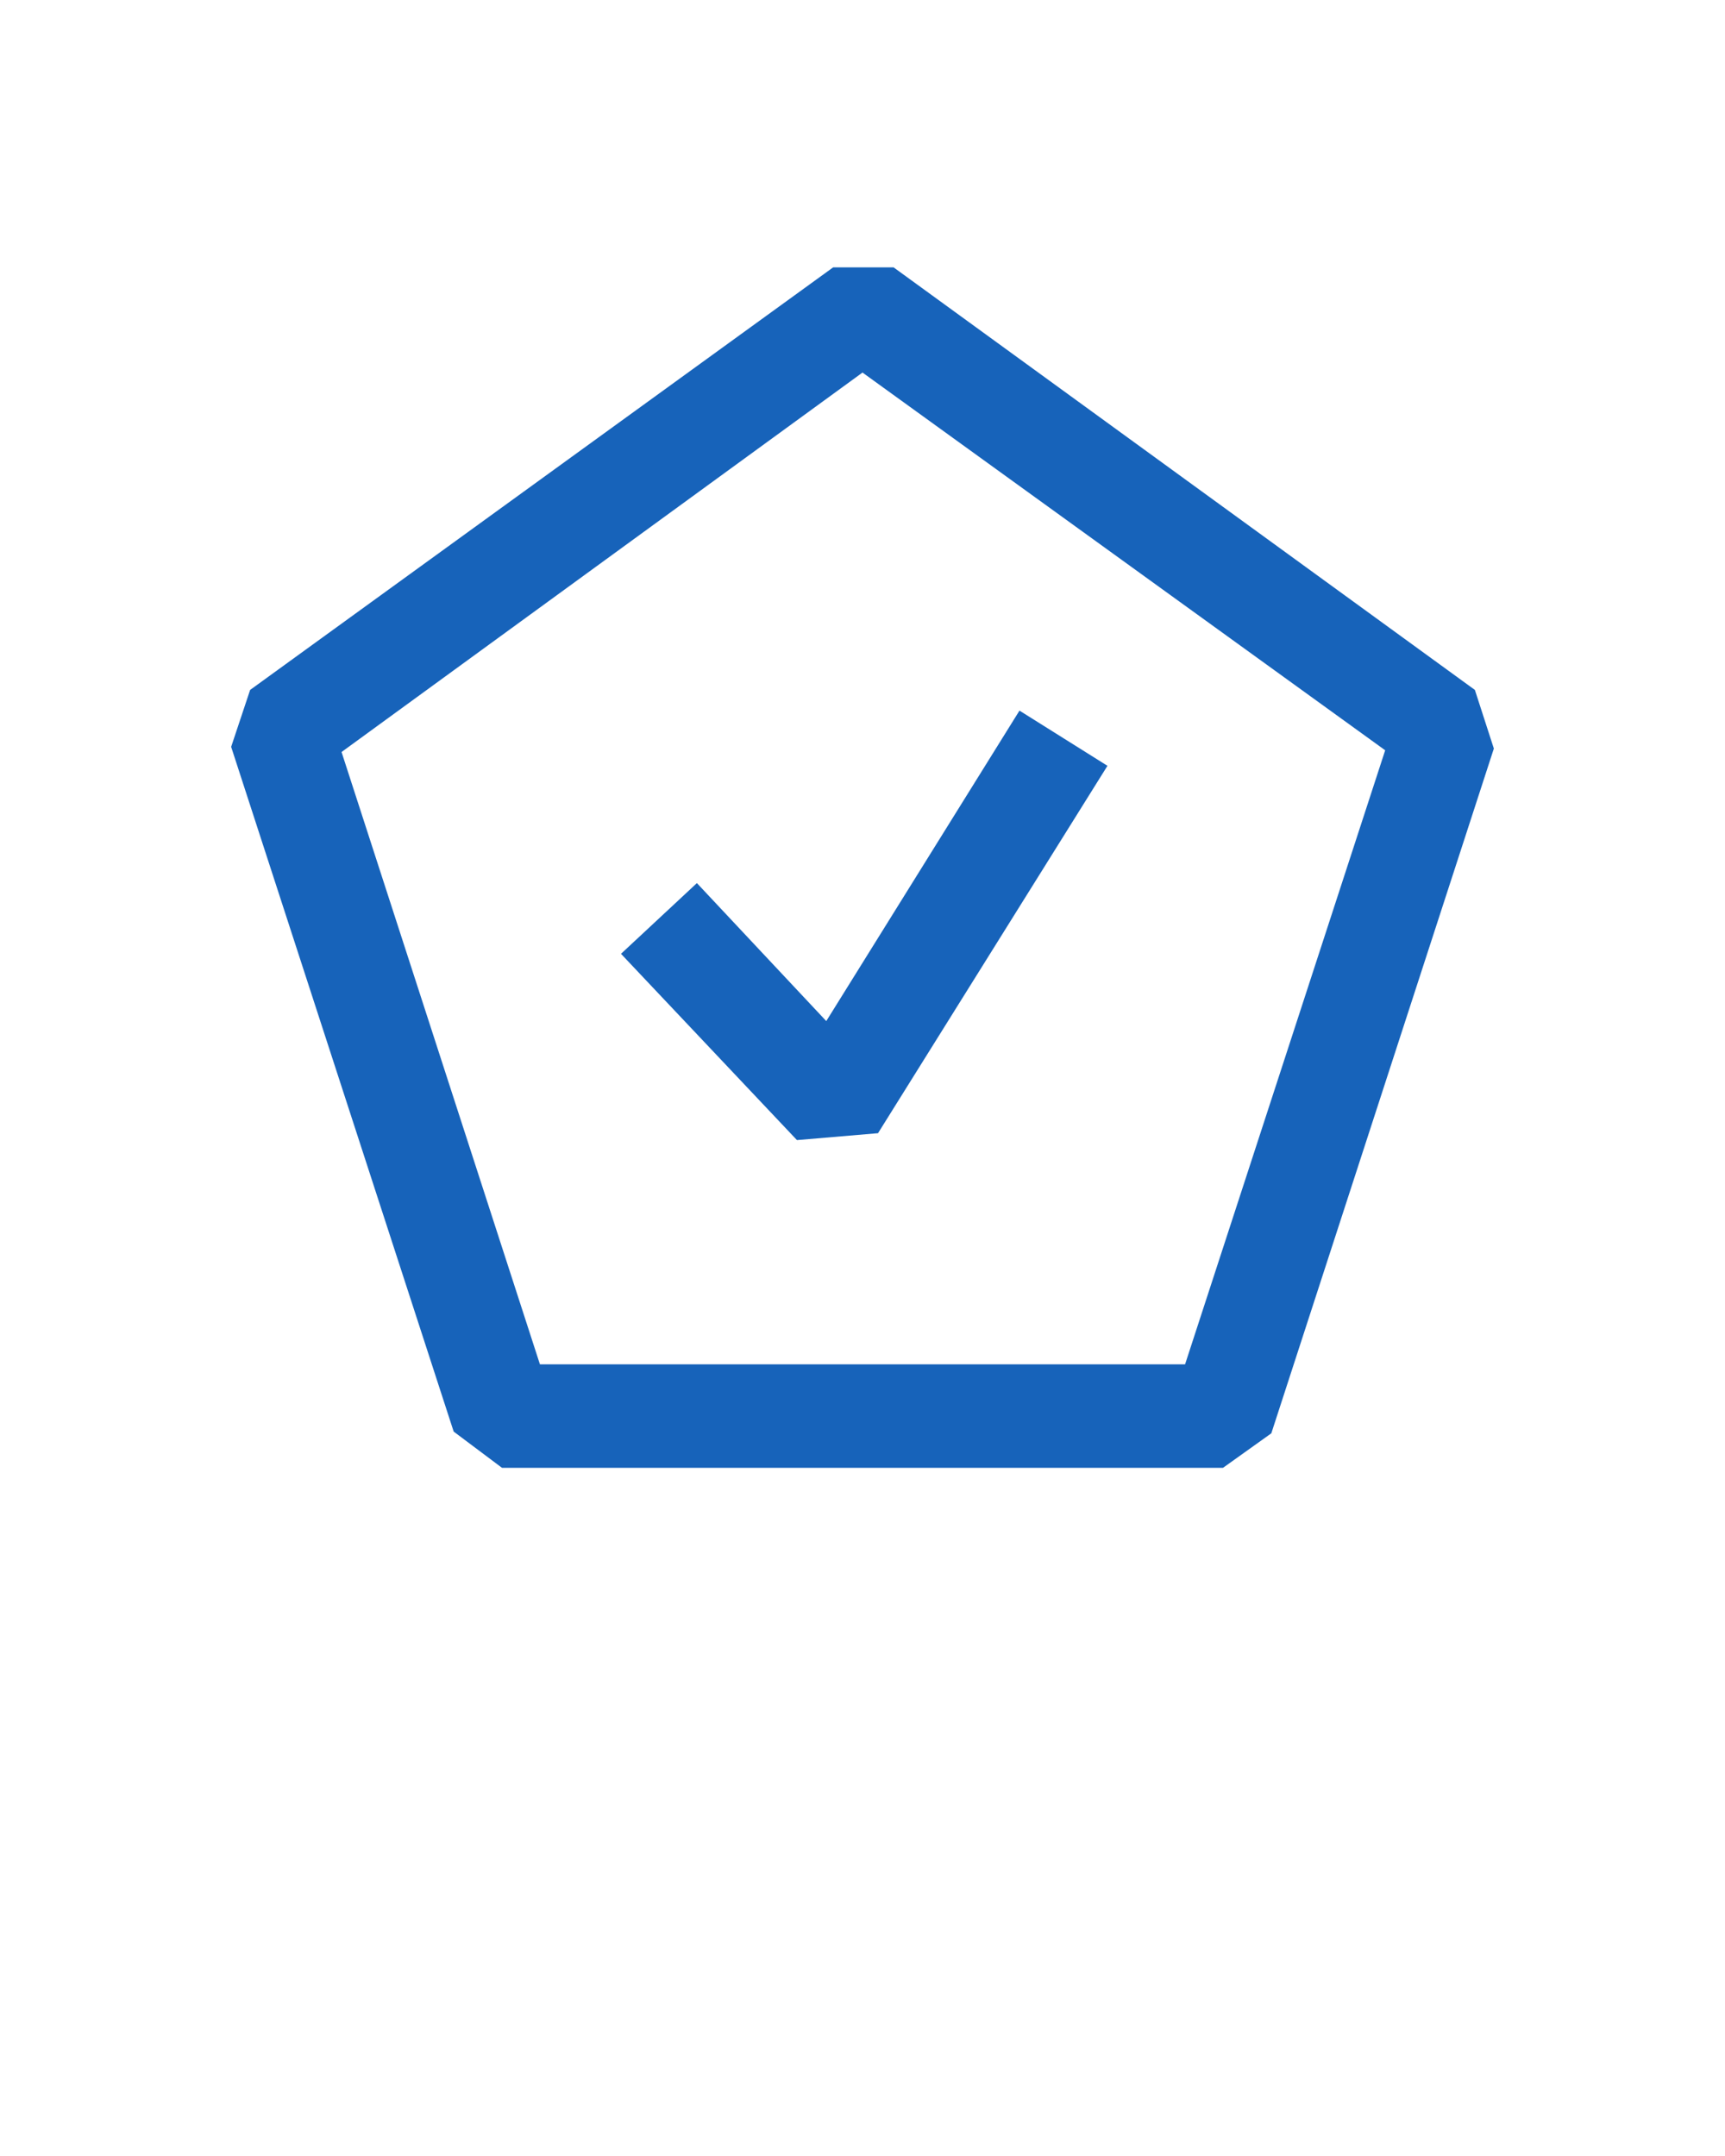 <?xml version="1.0" encoding="utf-8"?>
<!-- Generator: Adobe Illustrator 26.0.0, SVG Export Plug-In . SVG Version: 6.00 Build 0)  -->
<svg version="1.1" id="Capa_1" xmlns="http://www.w3.org/2000/svg" xmlns:xlink="http://www.w3.org/1999/xlink" x="0px" y="0px"
	 viewBox="0 0 100 125" style="enable-background:new 0 0 100 125;" xml:space="preserve">
<style type="text/css">
	.st0{fill:#1763BA;}
</style>
<path class="st0" d="M70.9,85.1H29.1L26.3,83L13.4,43.3l1.1-3.3l33.8-24.5h3.5L85.5,40l1.1,3.4L73.7,83.1L70.9,85.1z M31.3,79.1
	h37.4l11.6-35.6L50,21.6l-30.2,22L31.3,79.1z"/>
<polygon class="st0" points="46.2,66.1 36,55.3 40.4,51.2 47.9,59.2 59.1,41.2 64.2,44.4 50.9,65.7 "/>
</svg>
